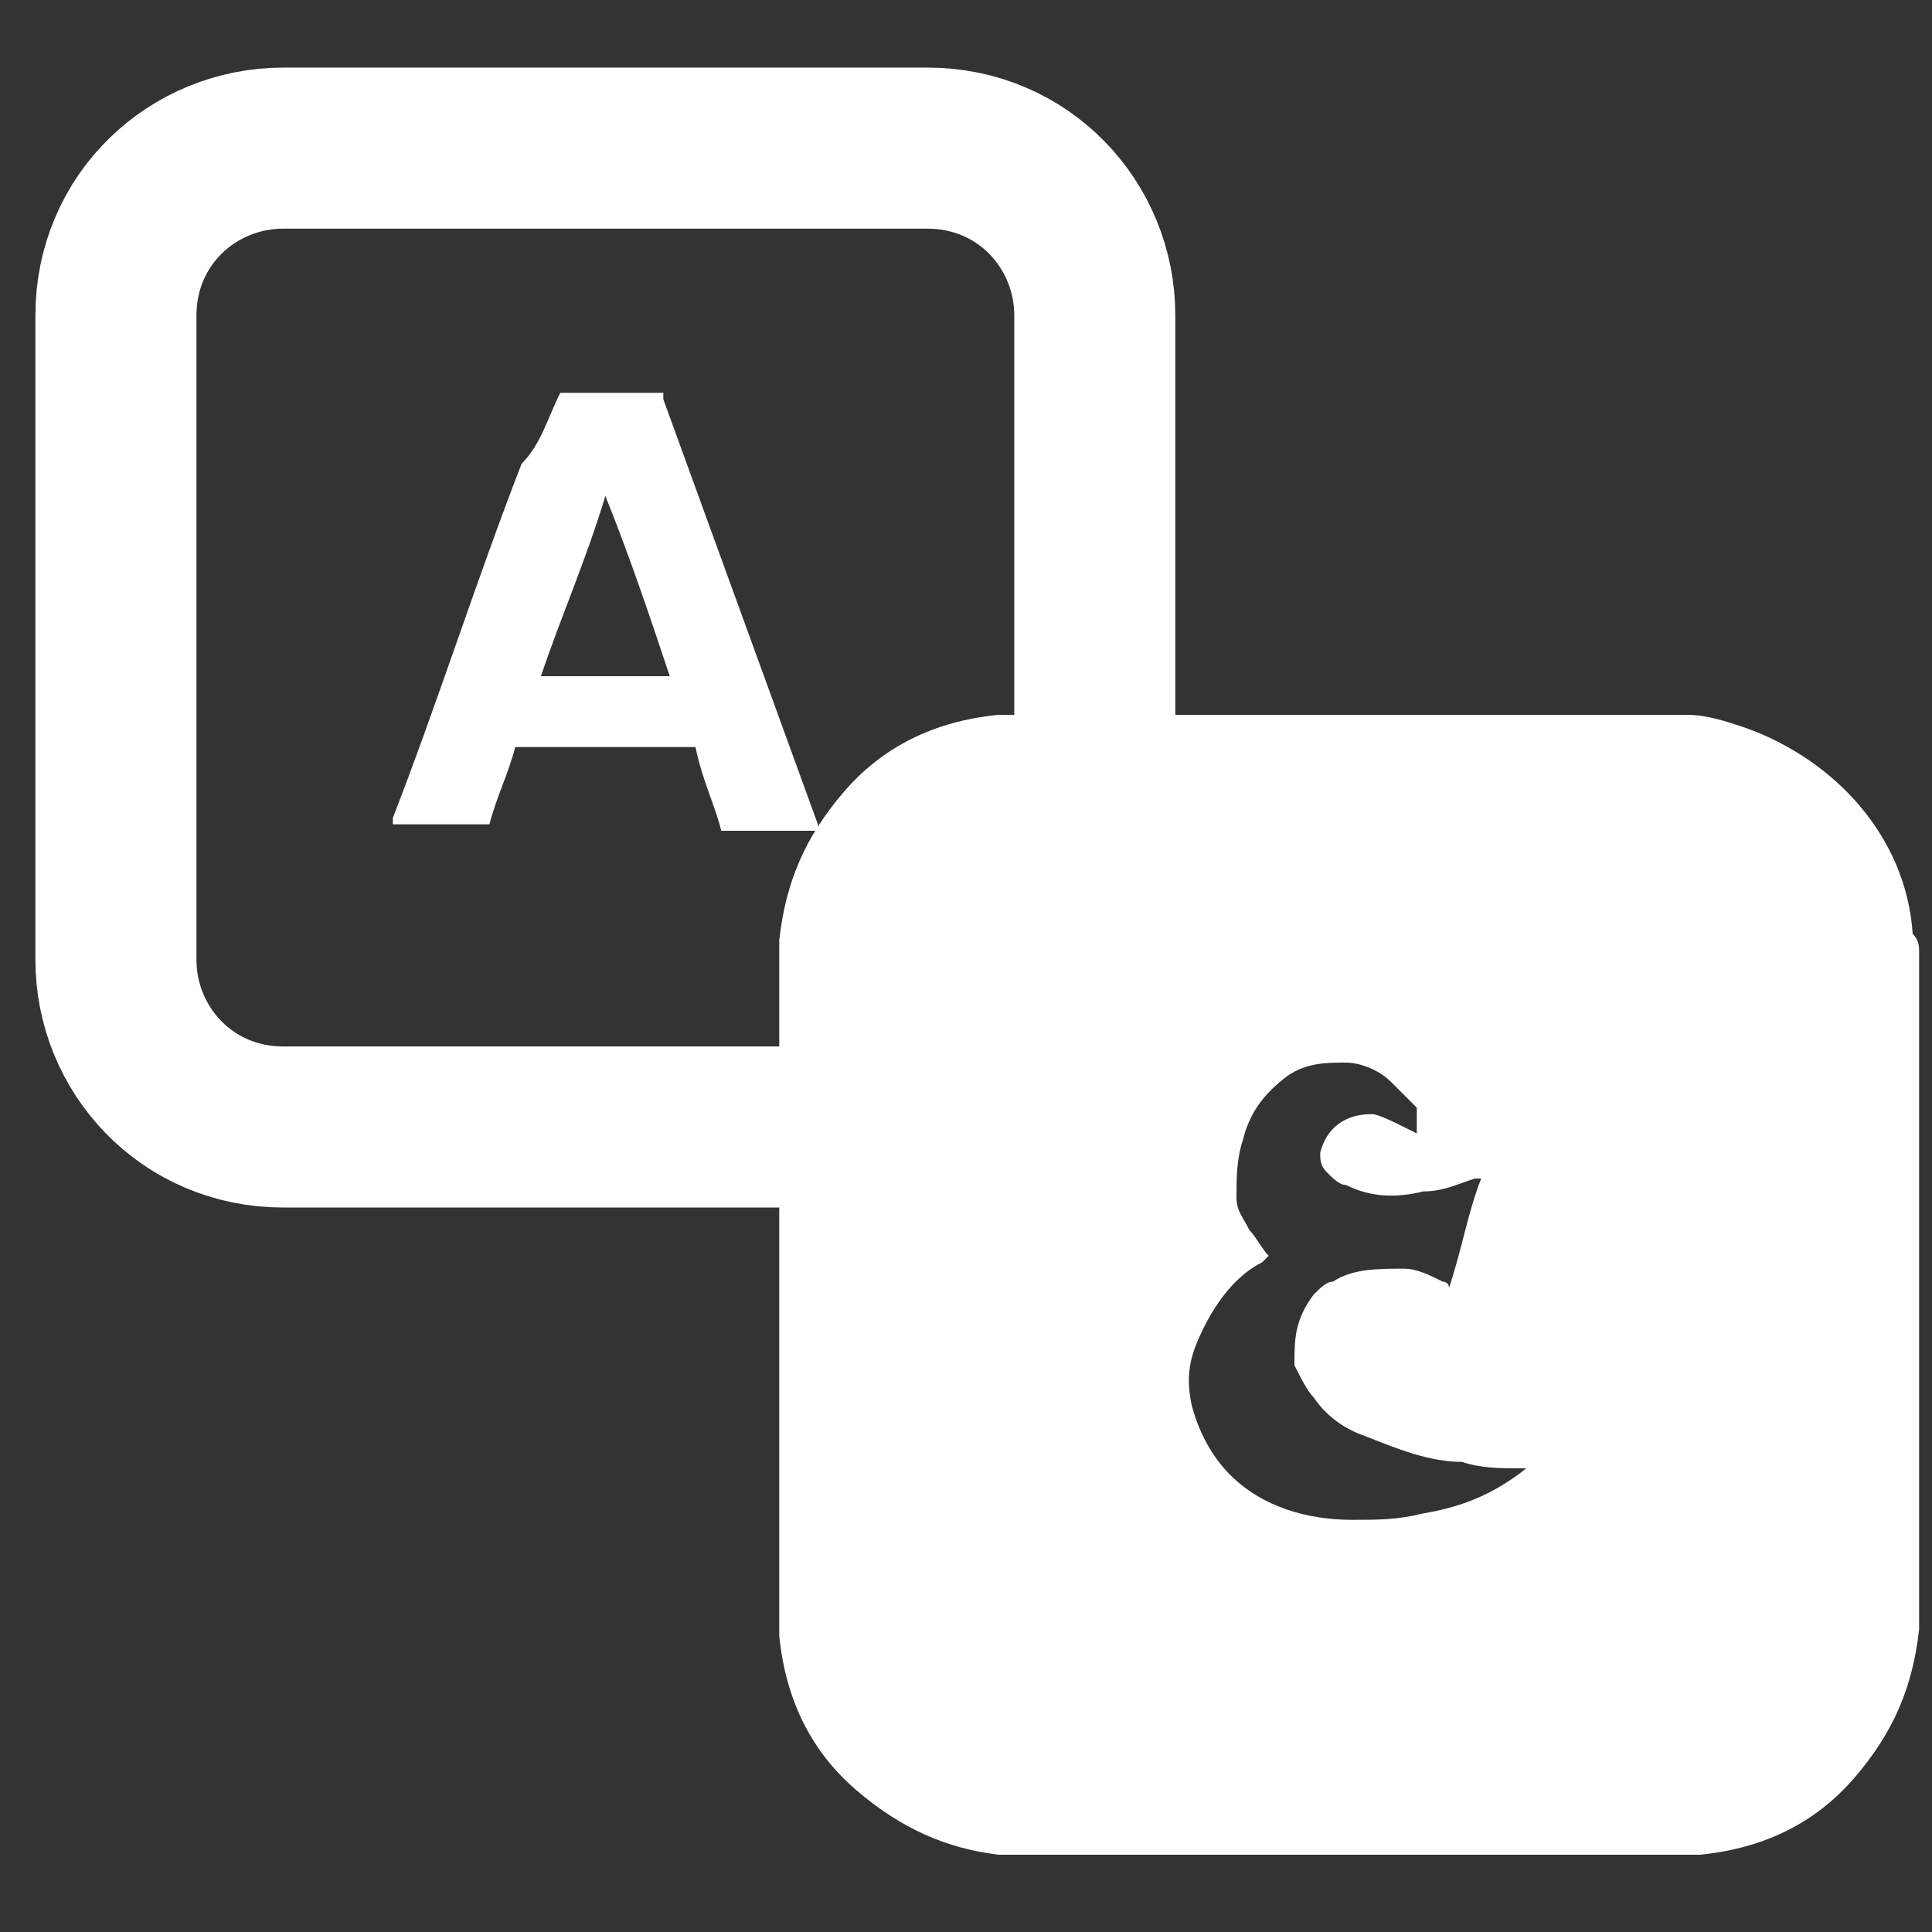 <?xml version="1.0" encoding="utf-8"?>
<!-- Generator: Adobe Illustrator 26.3.1, SVG Export Plug-In . SVG Version: 6.00 Build 0)  -->
<svg version="1.1" id="Layer_1" xmlns="http://www.w3.org/2000/svg" xmlns:xlink="http://www.w3.org/1999/xlink" x="0px" y="0px"
	 viewBox="0 0 30 30" style="enable-background:new 0 0 30 30;" xml:space="preserve">
<rect x="0" y="0" width="30" height="30" fill="#333333" stroke="none"/>
<style type="text/css">
	.st0{display:none;fill:#FFFFFF;}
	.st1{display:none;fill:#A4A4A4;}
	.st2{fill:#FFFFFF;}
	.st3{fill:none;stroke:#FFFFFF;stroke-width:2.501;stroke-miterlimit:10;}
	.st4{display:none;}
	.st5{display:none;fill:#FFFFFF;stroke:#FFFFFF;stroke-width:2.501;stroke-miterlimit:10;}
</style>
<path class="st0" d="M15.9,29.6c-0.6,0-1.1,0-1.7,0c-0.4,0-0.8-0.1-1.2-0.1C10.1,29,7.6,27.9,5.4,26c-2.6-2.3-4.2-5.1-4.8-8.5
	c-0.1-0.5-0.2-1.1-0.2-1.7c0-0.6,0-1.1,0-1.7c0-0.4,0.1-0.8,0.1-1.1C0.9,10.2,2.1,7.6,4,5.4c3.3-3.7,7.5-5.4,12.5-5
	c2.8,0.2,5.4,1.3,7.6,3.1c4.5,3.7,6.2,8.5,5.3,14.2c-0.5,2.9-1.9,5.4-3.9,7.5c-2.2,2.2-4.8,3.6-7.9,4.1C17,29.5,16.4,29.5,15.9,29.6
	z M9.2,9.5c-0.4,1.6-0.7,4-0.6,4.6c1.8,0,3.7,0,5.5,0c0-1.4,0-2.9,0-4.3C12.5,9.7,10.9,9.6,9.2,9.5z M15.9,14.1c1.9,0,3.7,0,5.5,0
	c0.1-0.9-0.3-3.7-0.6-4.6c-1.6,0.1-3.3,0.2-4.9,0.3C15.9,11.3,15.9,12.7,15.9,14.1z M6.8,14.1c0.2-1.7,0.4-3.3,0.6-4.9
	C6.3,9,5.2,8.7,4.1,8.4C4,8.4,3.9,8.5,3.8,8.5c-0.5,0.9-0.9,1.8-1.2,2.8c-0.3,0.9-0.4,1.8-0.5,2.8C3.7,14.1,5.3,14.1,6.8,14.1z
	 M27.9,15.9c-1.6,0-3.2,0-4.7,0c-0.2,1.6-0.4,3.2-0.6,4.8c1.2,0.3,2.3,0.6,3.6,0.8C27.1,19.8,27.7,17.9,27.9,15.9z M27.9,14.1
	c-0.1-2-0.7-3.9-1.7-5.6c-1.2,0.3-2.4,0.5-3.5,0.8c0.2,1.6,0.4,3.2,0.6,4.8C24.7,14.1,26.3,14.1,27.9,14.1z M21.4,15.9
	c-1.9,0-3.7,0-5.5,0c0,1.4,0,2.8,0,4.2c1.6,0.1,3.3,0.2,4.9,0.3C21.2,18.9,21.4,17.4,21.4,15.9z M8.6,15.9c0.1,1.5,0.2,3.1,0.6,4.5
	c1.7-0.1,3.3-0.2,4.9-0.3c0-1.4,0-2.8,0-4.2C12.3,15.9,10.5,15.9,8.6,15.9z M7.4,20.6C7.2,19,7,17.5,6.8,15.9c-1.5,0-3.1,0-4.7,0
	c0.1,2,0.7,3.8,1.6,5.4c0,0.1,0.2,0.1,0.3,0.1c0.3-0.1,0.7-0.2,1-0.3C5.8,21,6.7,20.8,7.4,20.6z M15.9,8.1c1.5-0.1,3-0.2,4.5-0.3
	c-0.3-0.7-0.6-1.4-0.9-2.1c-0.5-1-1.2-2-2.1-2.7c-0.4-0.4-0.9-0.7-1.5-0.8C15.9,4.2,15.9,6.1,15.9,8.1z M14.1,27.6c0-2,0-3.9,0-5.9
	c-1.5,0.1-2.9,0.2-4.4,0.3c0.4,1.4,1.5,3.4,2.5,4.4C12.8,27,13.4,27.4,14.1,27.6z M9.7,7.8c1.5,0.1,3,0.2,4.5,0.3c0-2,0-3.9,0-5.9
	C11.6,3.3,10.6,5.5,9.7,7.8z M20.3,22.1c-1.5-0.1-3-0.2-4.4-0.3c0,2,0,3.9,0,5.9c0.6-0.2,1.1-0.5,1.5-0.8
	C18.9,25.6,19.6,23.9,20.3,22.1z M8,22.3c-1,0.2-2,0.4-3.1,0.7c1.5,1.9,3.3,3.2,5.5,4C9.3,25.6,8.5,24,8,22.3z M19.7,27
	c2.2-0.8,3.9-2.1,5.4-4c-1.1-0.2-2.1-0.5-3.1-0.7C21.5,24,20.7,25.6,19.7,27z M19.8,3c1,1.4,1.8,2.9,2.3,4.6c1-0.2,2-0.4,3-0.6
	C23.6,5.2,21.9,3.9,19.8,3z M8,7.6C8.2,7,8.4,6.5,8.6,5.9c0.2-0.5,0.5-1,0.8-1.5C9.6,4,10,3.5,10.3,3C8.2,3.9,6.4,5.1,5,6.9
	C6,7.1,7,7.3,8,7.6z"/>
<path class="st0" d="M0.3,7.7c0-0.2,0.1-0.3,0.1-0.5c0.4-1.1,1.3-1.8,2.5-1.8c1.8,0,3.6,0,5.5,0c6.3,0,12.6,0,18.9,0
	c1.3,0,2.3,0.7,2.7,1.9C30,7.6,30,7.9,30,8.1c0,5.2,0,10.3,0,15.5c0,1.6-1.1,2.7-2.7,2.7c-8.1,0-16.1,0-24.2,0
	c-1.5,0-2.4-0.7-2.8-2.2c0,0,0-0.1,0-0.1C0.3,18.6,0.3,13.1,0.3,7.7z M3.3,7.2c0.1,0.1,0.1,0.2,0.2,0.2c3.6,3.6,7.2,7.2,10.8,10.9
	c0.5,0.5,1.1,0.5,1.6,0c3.6-3.6,7.2-7.2,10.8-10.9c0.1-0.1,0.1-0.1,0.2-0.2C19,7.2,11.2,7.2,3.3,7.2z M3.3,24.5c7.9,0,15.8,0,23.7,0
	c-2.5-2.5-5-4.9-7.5-7.4c-0.1,0.1-0.1,0.1-0.2,0.2c-0.7,0.7-1.4,1.5-2.2,2.2c-1.1,1.1-2.8,1.1-4,0c-0.4-0.4-0.9-0.9-1.3-1.3
	c-0.4-0.4-0.7-0.7-1.1-1.1C8.3,19.6,5.8,22.1,3.3,24.5z M2,23.2c2.5-2.4,4.9-4.9,7.4-7.3C7,13.4,4.5,10.9,2,8.5
	C2,13.4,2,18.3,2,23.2z M28.2,8.5c-2.5,2.4-5,4.9-7.4,7.4c2.5,2.5,5,4.9,7.4,7.4C28.2,18.3,28.2,13.4,28.2,8.5z"/>
<path class="st0" d="M22.8,29.6c-0.7-0.2-1.4-0.3-2.1-0.5c-1.4-0.4-2.8-1-4.1-1.8c-3.7-2.1-6.8-4.9-9.6-8c-1.8-2.1-3.4-4.3-4.6-6.7
	C1.7,11,1.1,9.5,0.9,7.8C0.8,6.7,0.8,5.7,1.3,4.7C1.5,4.4,1.7,4.1,2,3.8C2.8,3,3.7,2.1,4.5,1.3c1.2-1.2,3-1.1,4.1,0
	c1.3,1.3,2.6,2.6,3.9,3.9c1.1,1.2,1.2,2.9,0,4c-0.2,0.2-0.6,0.4-0.9,0.5c-0.8,0.3-1.4,0.8-1.8,1.6c-0.2,0.5-0.3,1.1-0.1,1.6
	c0.4,1.6,1.3,2.9,2.4,4.1c1.1,1.2,2.4,2.3,3.9,3c0.7,0.3,1.4,0.6,2.1,0.5c1-0.1,1.8-0.6,2.3-1.6c0.3-0.6,0.6-1.2,1.1-1.5
	c1.1-0.7,2.5-0.6,3.4,0.4c1.4,1.3,2.7,2.7,4.1,4.1c1.1,1.1,1,2.9-0.1,4c-0.9,0.9-1.8,1.8-2.6,2.6c-0.6,0.6-1.4,0.9-2.3,1.1
	c-0.1,0-0.1,0-0.2,0.1C23.6,29.6,23.2,29.6,22.8,29.6z"/>
<rect y="0.1" class="st1" width="30.9" height="29.9"/>
<path class="st0" d="M12.6,37.7c8,0,14.5,6.6,14.6,14.6c0,8.1-6.5,14.6-14.6,14.6C4.5,66.9-2,60.3-2,52.3
	C-2.1,44.2,4.5,37.7,12.6,37.7z M12.6,40c-6.8,0-12.3,5.5-12.4,12.2c0,6.8,5.5,12.4,12.2,12.5c7.2,0,12.4-5.6,12.5-12.2
	C25,45.6,19.4,40,12.6,40z"/>
<path class="st0" d="M12.5,45c1.6,0.1,3,0.8,3.8,2.5c0.6,1.4,0.4,2.8-0.6,3.9c-0.4,0.5-1,1-1.5,1.5c-0.6,0.6-1,1.2-1,2.1
	c0,0.7-0.5,1.1-1.2,1.1c-0.6,0-1-0.5-1.1-1.2c-0.1-1.4,0.5-2.5,1.5-3.5c0.4-0.4,0.8-0.8,1.2-1.1c0.5-0.5,0.9-1.1,0.6-1.8
	c-0.3-0.8-1-1.2-1.8-1.3c-1.4-0.2-2.1,0.3-2.6,1.6c-0.2,0.6-0.8,1-1.4,0.8c-0.6-0.2-0.9-0.8-0.7-1.4C8.4,46.3,10.1,45,12.5,45z"/>
<path class="st0" d="M12.2,57.3c0.6,0,1.1,0.5,1.1,1.1c0,0.6-0.5,1.1-1.2,1.1c-0.6,0-1.1-0.5-1-1.2C11.1,57.7,11.6,57.3,12.2,57.3z"
	/>
<path class="st2" d="M8.7,6.1c0.5,0,1.1,0,1.6,0c0,0,0,0,0,0.1c0.8,2.2,1.6,4.4,2.4,6.6c0,0,0,0,0,0.1c0,0,0,0-0.1,0
	c-0.5,0-0.9,0-1.4,0c-0.1-0.4-0.3-0.8-0.4-1.3c0,0,0,0-0.1,0c-0.9,0-1.7,0-2.6,0c0,0-0.1,0-0.1,0c-0.1,0.4-0.3,0.8-0.4,1.2
	c-0.5,0-0.9,0-1.4,0c0,0,0,0-0.1,0c0,0,0,0,0-0.1c0.7-1.8,1.3-3.7,2-5.5C8.4,6.9,8.5,6.5,8.7,6.1z M9.4,7.7c-0.3,1-0.7,1.9-1,2.8
	c0.7,0,1.3,0,2,0C10.1,9.6,9.8,8.7,9.4,7.7z"/>
<path class="st3" d="M14.4,17.5h-10c-1.5,0-2.6-1.2-2.6-2.6v-10c0-1.5,1.2-2.6,2.6-2.6h10c1.5,0,2.6,1.2,2.6,2.6v10
	C17.1,16.4,15.9,17.5,14.4,17.5z"/>
<path class="st4" d="M20.8,16.5c0,0,0.1,0,0.1,0c0.4,0.1,0.7,0.3,1,0.7c0,0,0,0,0,0c0,0.1,0,0.2,0,0.3c-0.1-0.1-0.3-0.2-0.5-0.2
	c-0.2-0.1-0.4-0.1-0.7-0.1c-0.3,0.1-0.5,0.3-0.6,0.6c0,0.1,0,0.3,0.1,0.4c0.1,0.1,0.3,0.2,0.5,0.3c0.4,0.1,0.7,0.1,1.1,0
	c0.2-0.1,0.5-0.1,0.7-0.2c0,0,0,0,0.1,0c-0.2,0.6-0.3,1.2-0.5,1.7c-0.1-0.1-0.2-0.1-0.4-0.2c-0.5-0.2-0.9-0.2-1.3,0
	c-0.3,0.1-0.5,0.4-0.6,0.7c0,0.2-0.1,0.3-0.1,0.5c0,0.2,0.1,0.4,0.3,0.6c0.2,0.3,0.5,0.4,0.8,0.6c0.5,0.2,1,0.3,1.5,0.4
	c0.4,0,0.7,0,1.1,0.1c0,0,0,0,0,0c-0.1,0.1-0.2,0.1-0.2,0.2c-0.5,0.3-1.1,0.5-1.7,0.6c-0.4,0-0.7,0.1-1.1,0
	c-0.6-0.1-1.1-0.3-1.5-0.6c-0.7-0.6-0.8-1.4-0.5-2.1c0.2-0.5,0.6-0.9,1.1-1.2c0,0,0,0,0,0c0,0,0,0,0,0c0-0.1-0.1-0.1-0.1-0.2
	c-0.1-0.2-0.2-0.3-0.3-0.5c-0.1-0.4-0.1-0.7,0-1.1c0.1-0.4,0.3-0.8,0.7-1.1c0.2-0.1,0.4-0.2,0.6-0.2c0,0,0,0,0,0
	C20.7,16.5,20.8,16.5,20.8,16.5z"/>
<path class="st5" d="M26,27.7H16c-1.5,0-2.6-1.2-2.6-2.6v-10c0-1.5,1.2-2.6,2.6-2.6h10c1.5,0,2.6,1.2,2.6,2.6v10
	C28.6,26.5,27.4,27.7,26,27.7z"/>
<path class="st2" d="M29.8,14.8c0,3.5,0,7,0,10.4c0,0,0,0.1,0,0.1c-0.1,0.9-0.4,1.6-1,2.3c-0.6,0.7-1.4,1.1-2.4,1.2
	c-0.1,0-0.2,0-0.3,0c-3.5,0-7,0-10.4,0c-0.1,0-0.2,0-0.2,0c-0.8-0.1-1.5-0.4-2.2-1c-0.7-0.6-1.1-1.4-1.2-2.4c0-0.1,0-0.2,0-0.3
	c0-3.5,0-7,0-10.4c0,0,0-0.1,0-0.1c0.1-0.9,0.4-1.6,1-2.3c0.6-0.7,1.4-1.1,2.4-1.2c0.1,0,0.2,0,0.3,0c3.5,0,7,0,10.4,0c0,0,0,0,0,0
	c0.3,0,0.6,0.1,0.9,0.2c1.4,0.5,2.5,1.7,2.6,3.2C29.8,14.6,29.8,14.7,29.8,14.8z M22,17.6c0-0.1,0-0.2,0-0.3c0,0,0-0.1,0-0.1
	c-0.1-0.1-0.2-0.2-0.4-0.4c-0.2-0.2-0.5-0.3-0.7-0.3c-0.3,0-0.6,0-0.9,0.2c-0.4,0.3-0.6,0.6-0.7,1c-0.1,0.3-0.1,0.6-0.1,0.9
	c0,0.2,0.1,0.3,0.2,0.5c0.1,0.1,0.2,0.3,0.3,0.4c0,0-0.1,0.1-0.1,0.1c-0.4,0.2-0.7,0.6-0.9,1c-0.2,0.4-0.3,0.7-0.2,1.2
	c0.1,0.4,0.3,0.8,0.6,1.1c0.5,0.5,1.2,0.7,1.9,0.7c0.4,0,0.7,0,1.1-0.1c0.6-0.1,1.1-0.3,1.6-0.7c0,0,0,0,0.1,0c-0.1,0-0.1,0-0.2,0
	c-0.3,0-0.6,0-0.9-0.1c-0.5,0-1-0.2-1.5-0.4c-0.3-0.1-0.6-0.3-0.8-0.6c-0.1-0.1-0.2-0.3-0.3-0.5c0-0.4,0-0.7,0.3-1.1
	c0.1-0.1,0.2-0.2,0.3-0.2c0.3-0.2,0.7-0.2,1.1-0.2c0.2,0,0.4,0.1,0.6,0.2c0,0,0.1,0,0.1,0.1c0.2-0.6,0.3-1.2,0.5-1.7
	c0,0-0.1,0-0.1,0c-0.3,0.1-0.5,0.2-0.8,0.2c-0.4,0.1-0.8,0.1-1.2-0.1c-0.1,0-0.2-0.1-0.3-0.2c-0.1-0.1-0.1-0.2-0.1-0.3
	c0.1-0.4,0.4-0.6,0.8-0.6C21.4,17.3,21.6,17.4,22,17.6C21.9,17.6,21.9,17.6,22,17.6z"/>
</svg>
